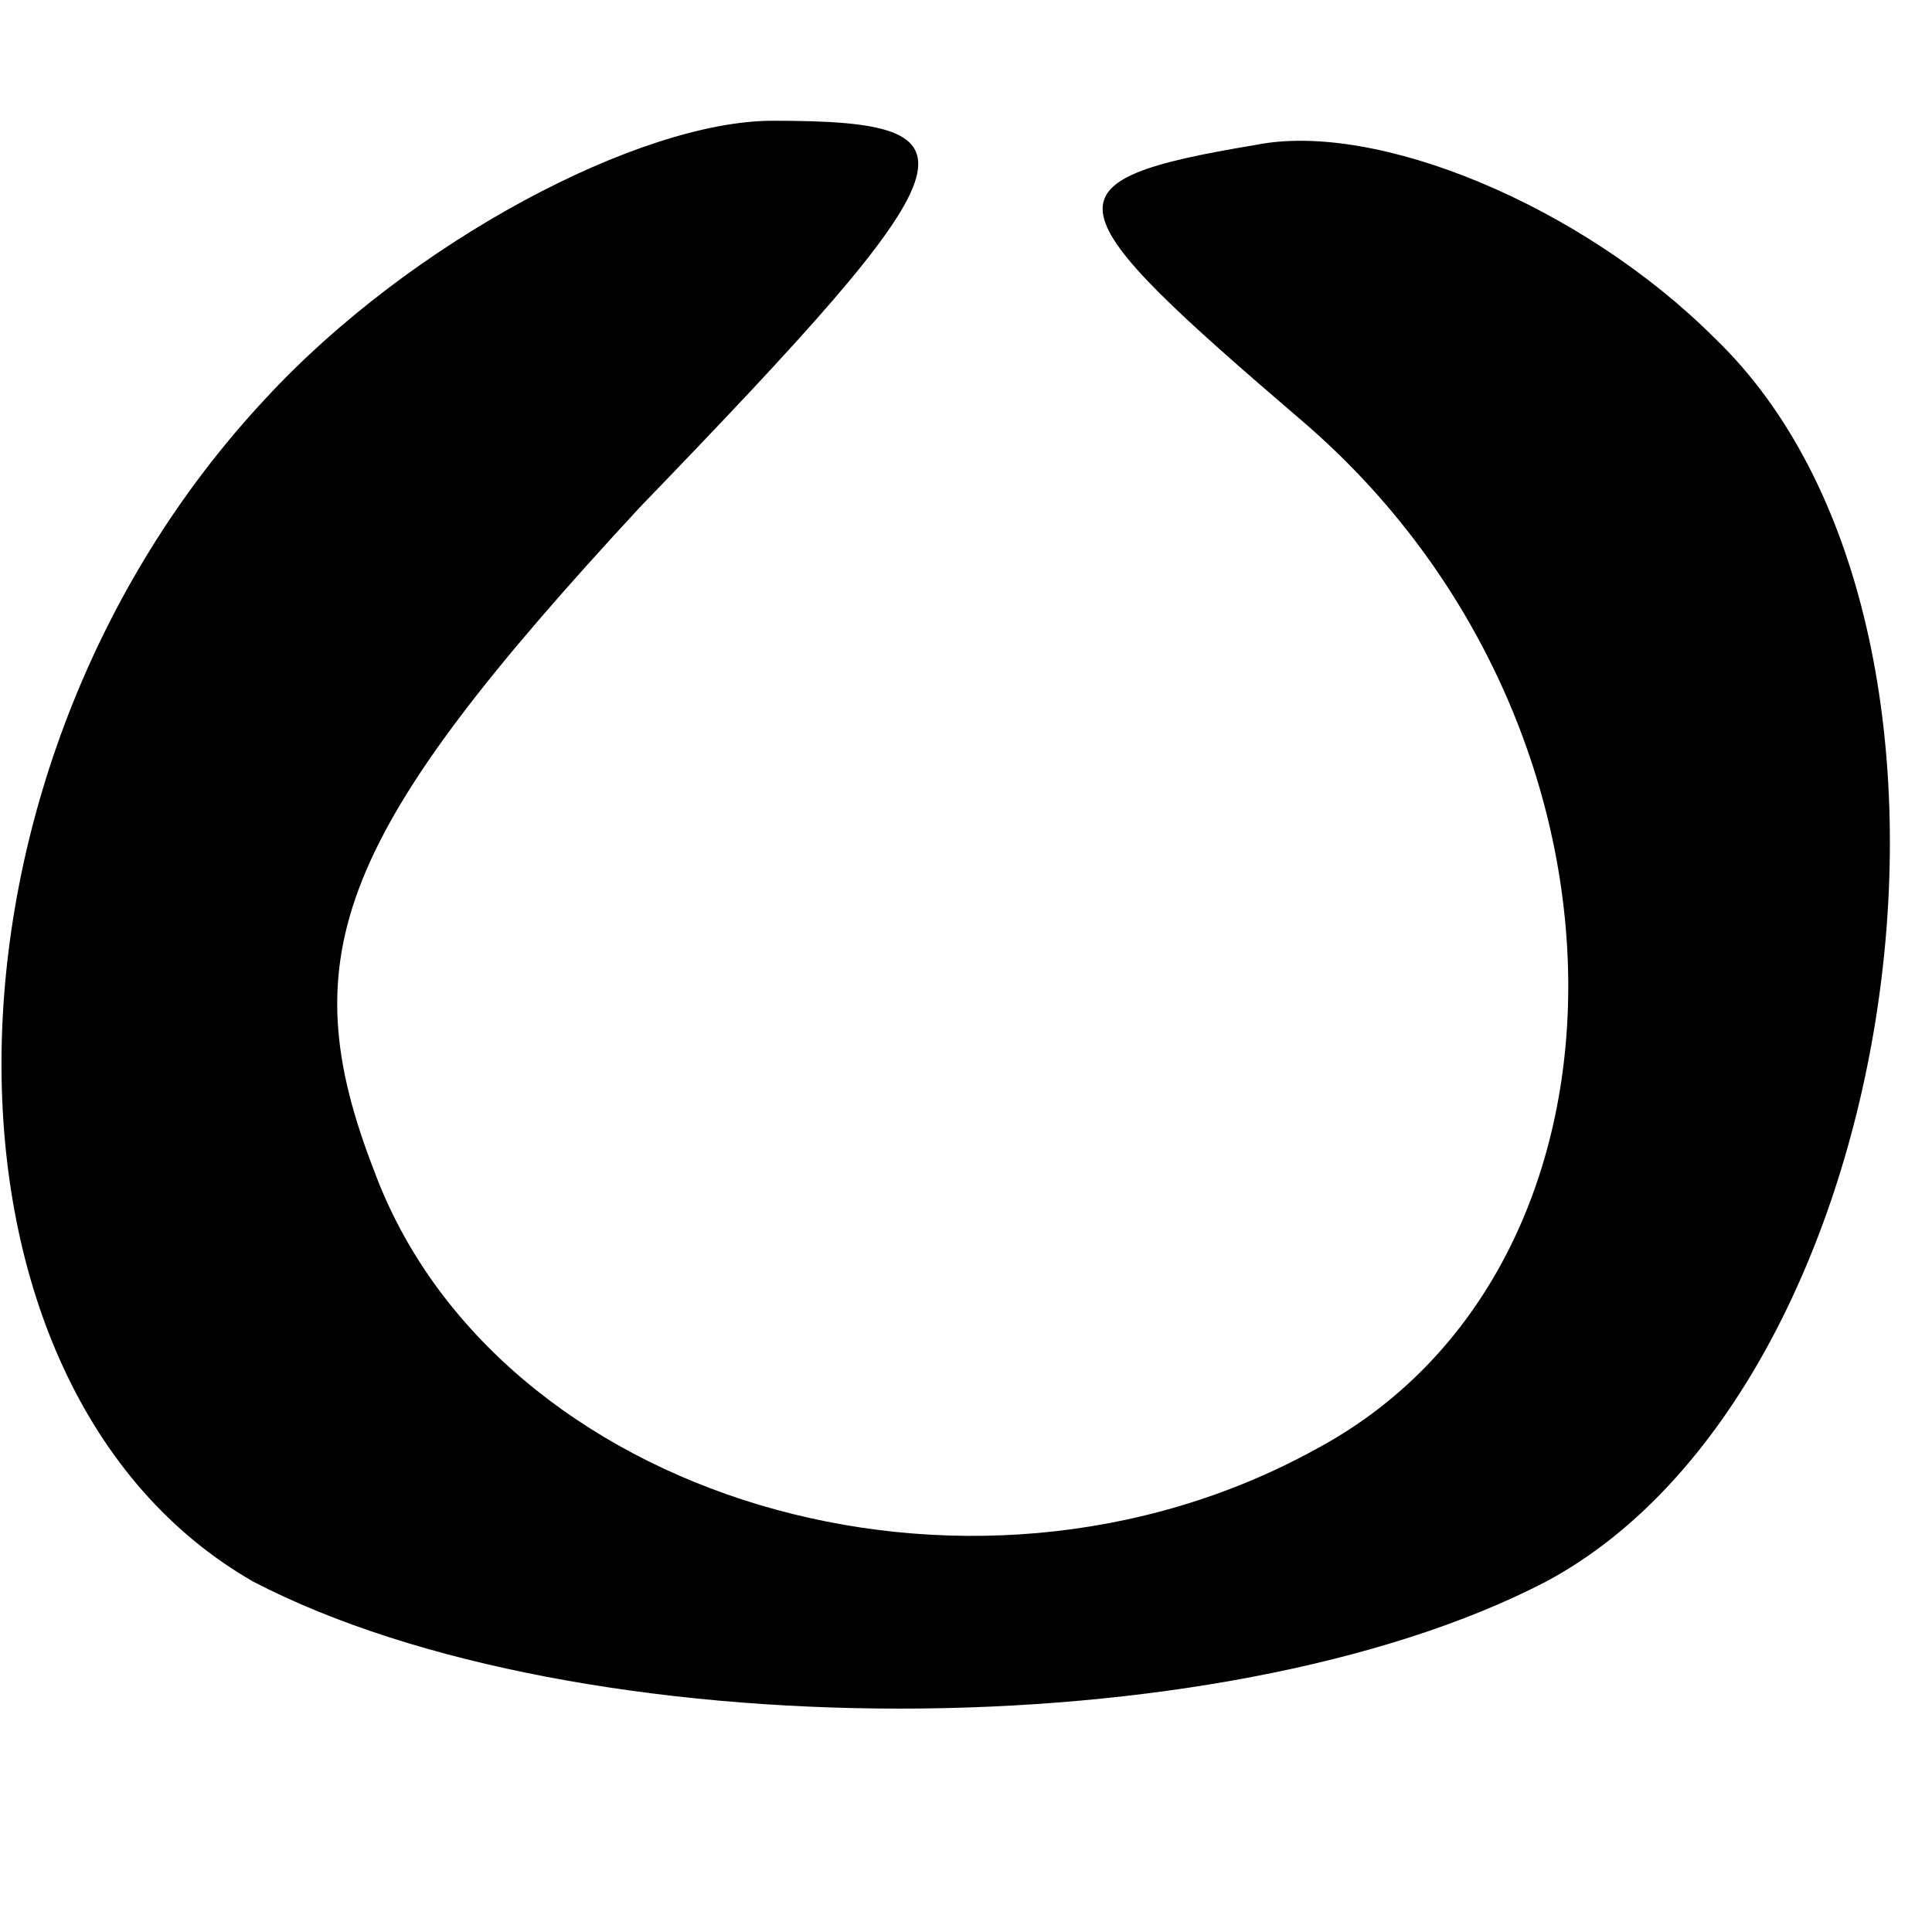 <?xml version="1.0" standalone="no"?>
<!DOCTYPE svg PUBLIC "-//W3C//DTD SVG 20010904//EN"
 "http://www.w3.org/TR/2001/REC-SVG-20010904/DTD/svg10.dtd">
<svg version="1.0" xmlns="http://www.w3.org/2000/svg"
 width="16pt" height="16pt" viewBox="0 0 16 16"
 preserveAspectRatio="xMidYMid meet">

<g transform="translate(0,16) scale(0.1,-0.1)"
fill="#000000" stroke="none">
<path d="M22 127 c-29 -31 -29 -82 -1 -98 27 -14 80 -14 107 0 30 16 39 79 14
103 -11 11 -28 18 -38 16 -18 -3 -17 -5 4 -23 29 -25 29 -70 1 -85 -29 -16
-68 -4 -78 23 -7 18 -3 28 22 55 28 29 29 32 11 32 -11 0 -30 -10 -42 -23z"/>
</g>
</svg>
